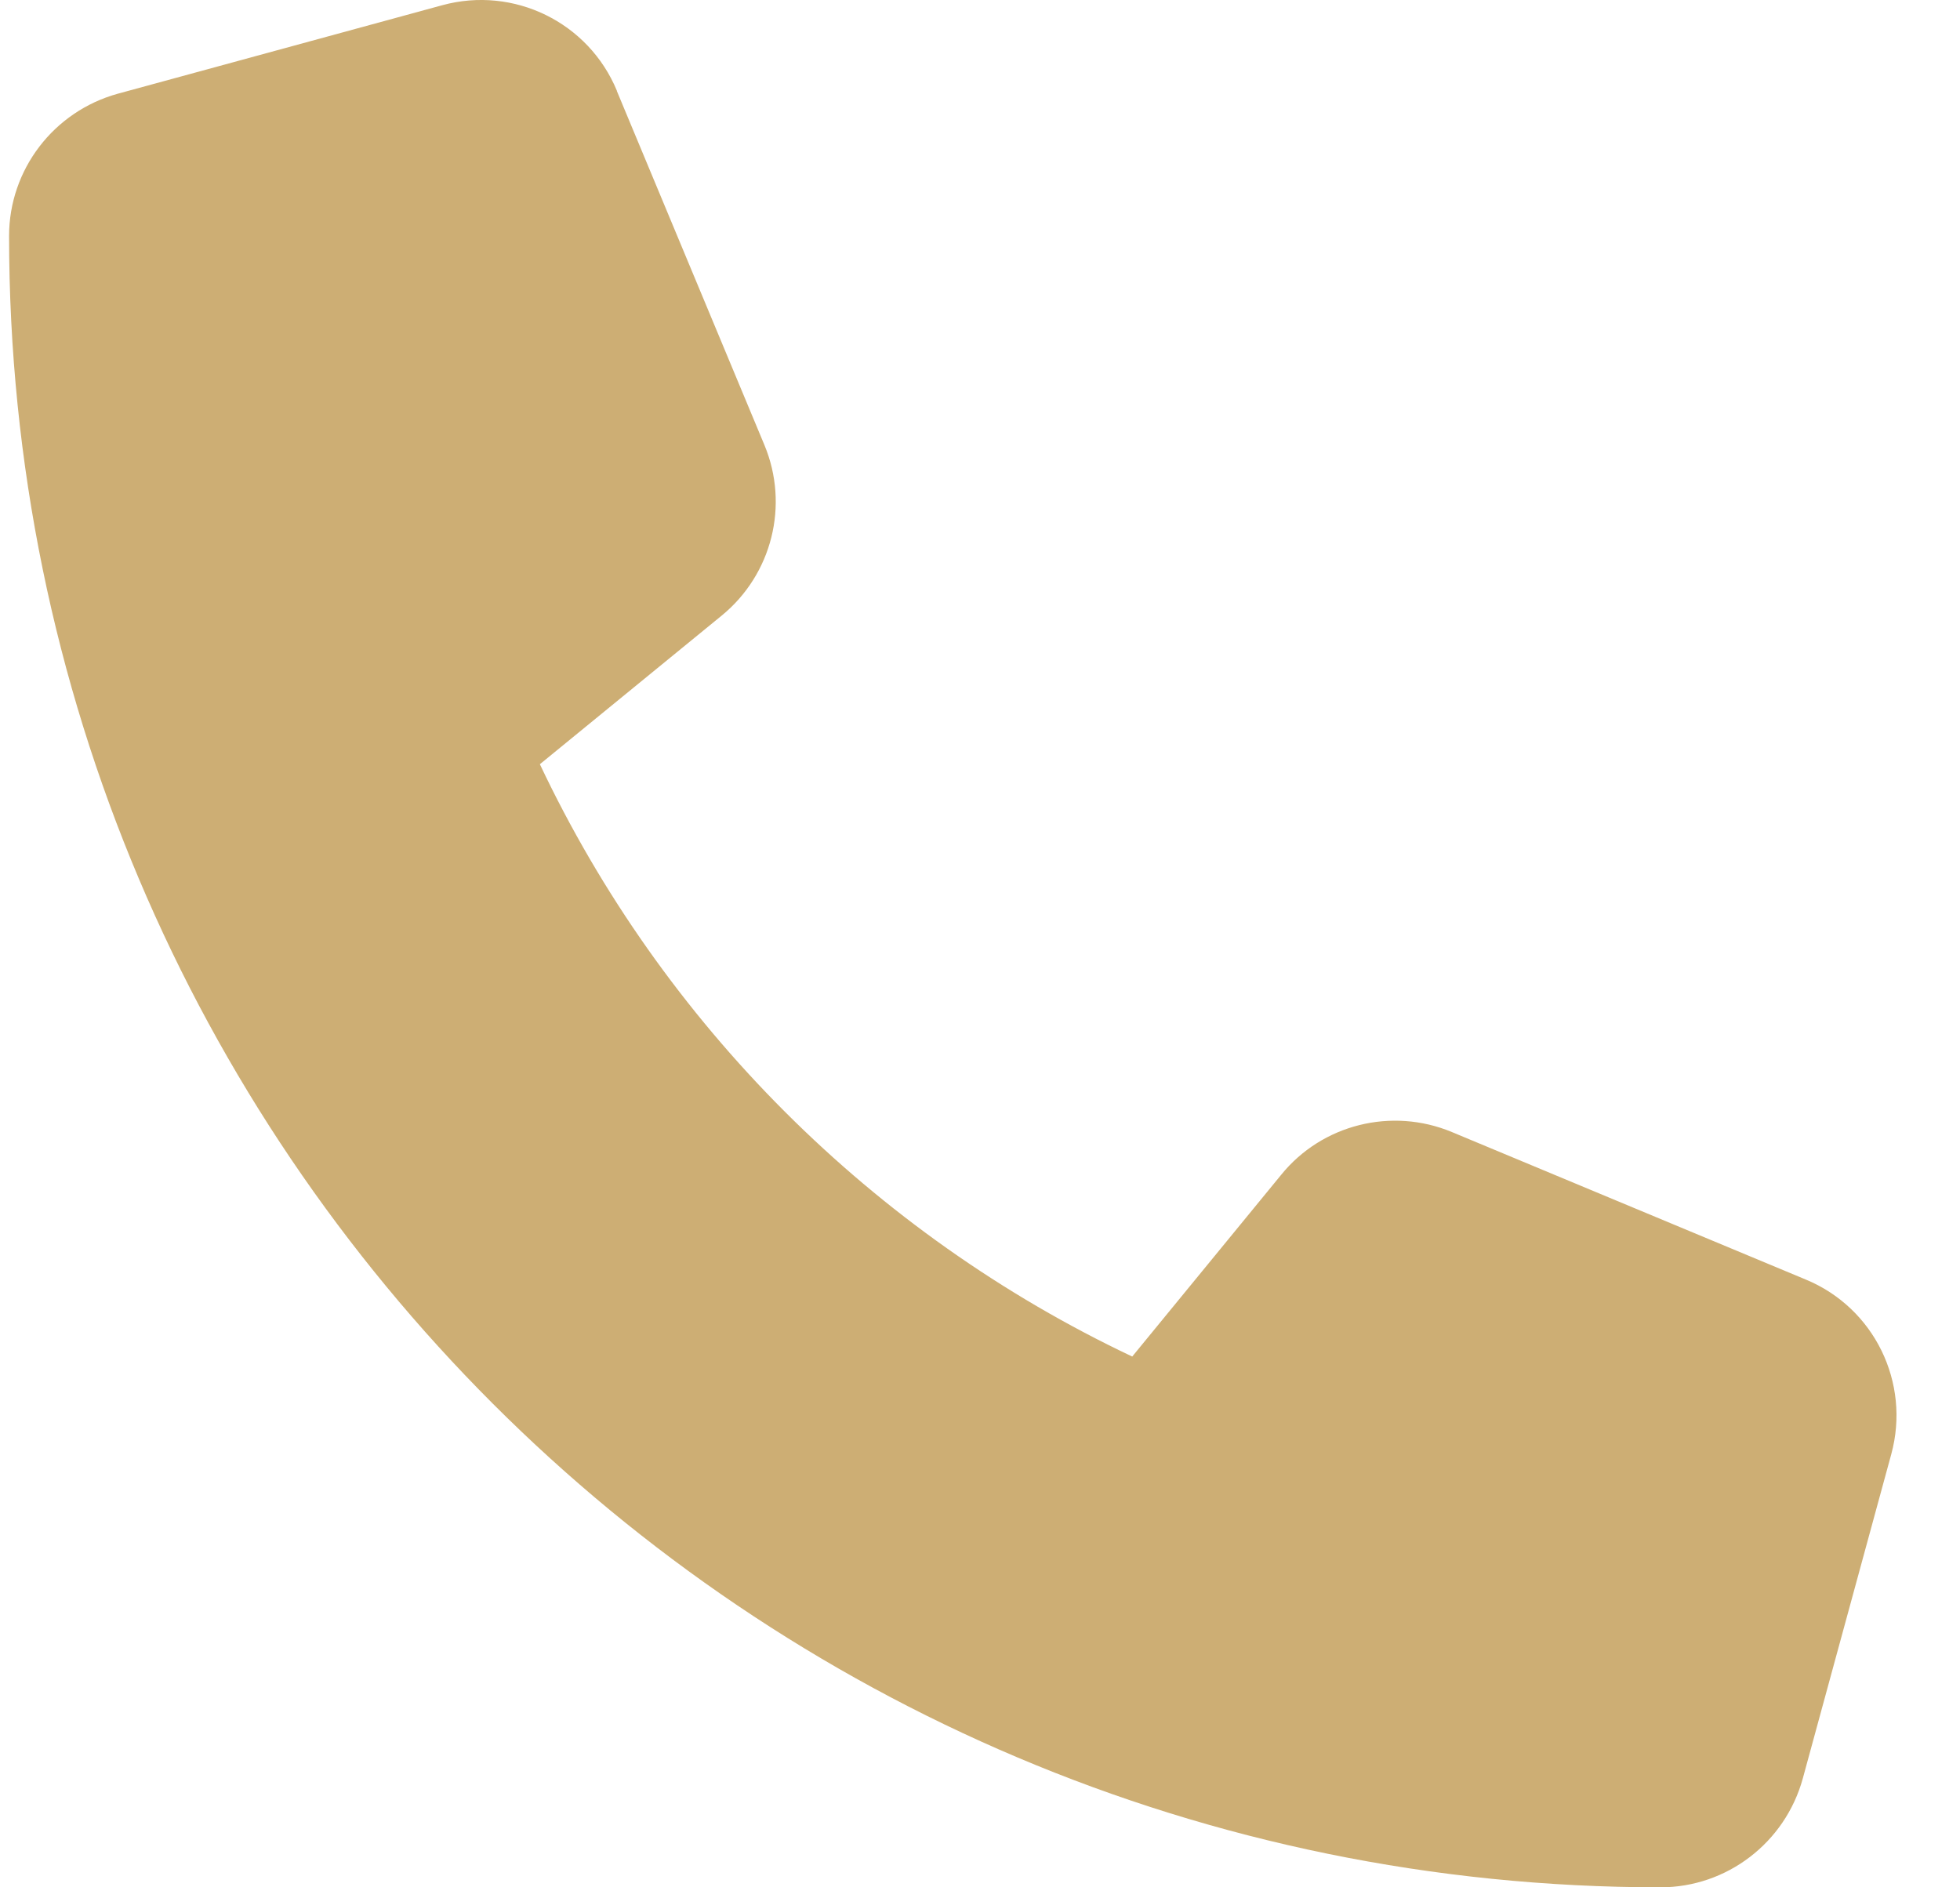 <?xml version="1.0" encoding="UTF-8"?> <svg xmlns="http://www.w3.org/2000/svg" width="27" height="26" viewBox="0 0 27 26" fill="none"><path d="M8.498 1.25C8.107 0.306 7.077 -0.197 6.092 0.072L1.623 1.291C0.739 1.535 0.125 2.337 0.125 3.251C0.125 15.814 10.311 26 22.874 26C23.788 26 24.59 25.386 24.834 24.502L26.053 20.034C26.322 19.048 25.819 18.017 24.875 17.627L20 15.595C19.172 15.25 18.212 15.489 17.649 16.184L15.597 18.688C12.023 16.997 9.128 14.102 7.437 10.528L9.941 8.481C10.636 7.913 10.875 6.958 10.53 6.13L8.498 1.255V1.25Z" fill="#CDAE74"></path></svg> 